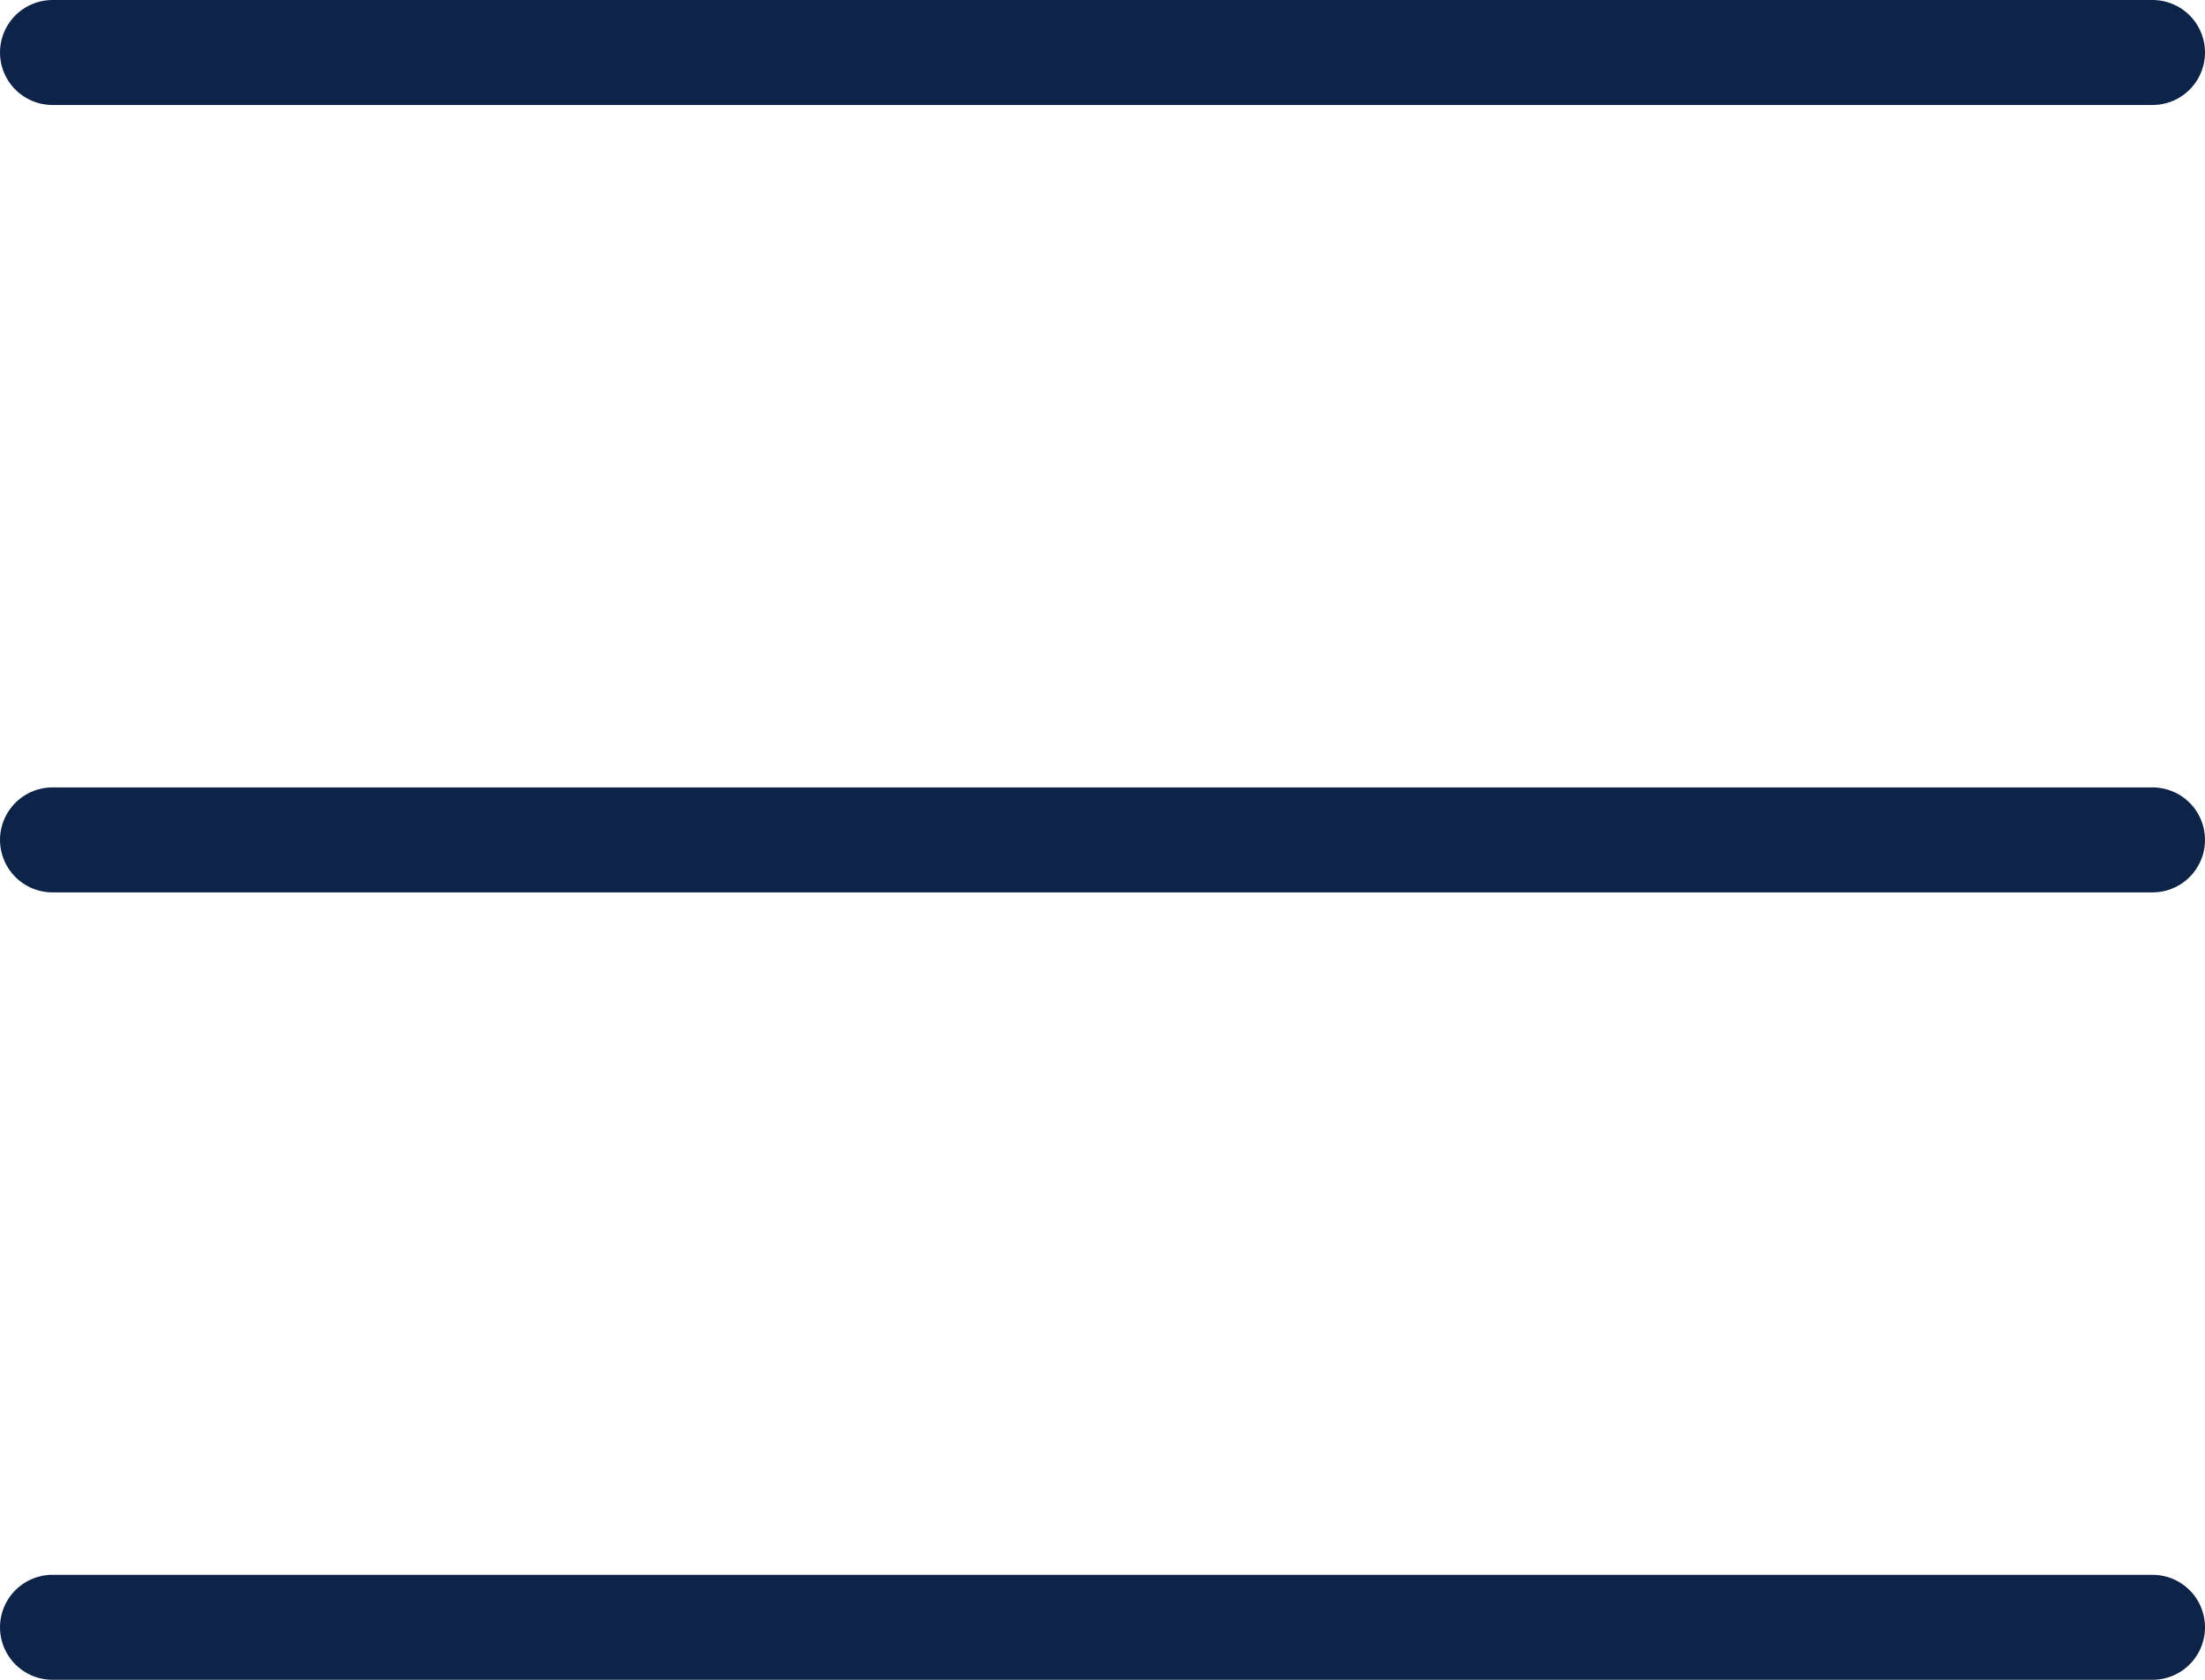 <svg xmlns="http://www.w3.org/2000/svg" width="21" height="16" viewBox="0 0 21 16"><g id="Groupe_4" data-name="Groupe 4" transform="translate(-1237.5 -25.5)"><line id="Ligne_1" data-name="Ligne 1" x1="20" transform="translate(1238 26)" fill="none" stroke="#0d2348" stroke-linecap="round" stroke-width="1"></line><line id="Ligne_2" data-name="Ligne 2" x1="20" transform="translate(1238 33.5)" fill="none" stroke="#0d2348" stroke-linecap="round" stroke-width="1"></line><line id="Ligne_3" data-name="Ligne 3" x1="20" transform="translate(1238 41)" fill="none" stroke="#0d2348" stroke-linecap="round" stroke-width="1"></line></g></svg>